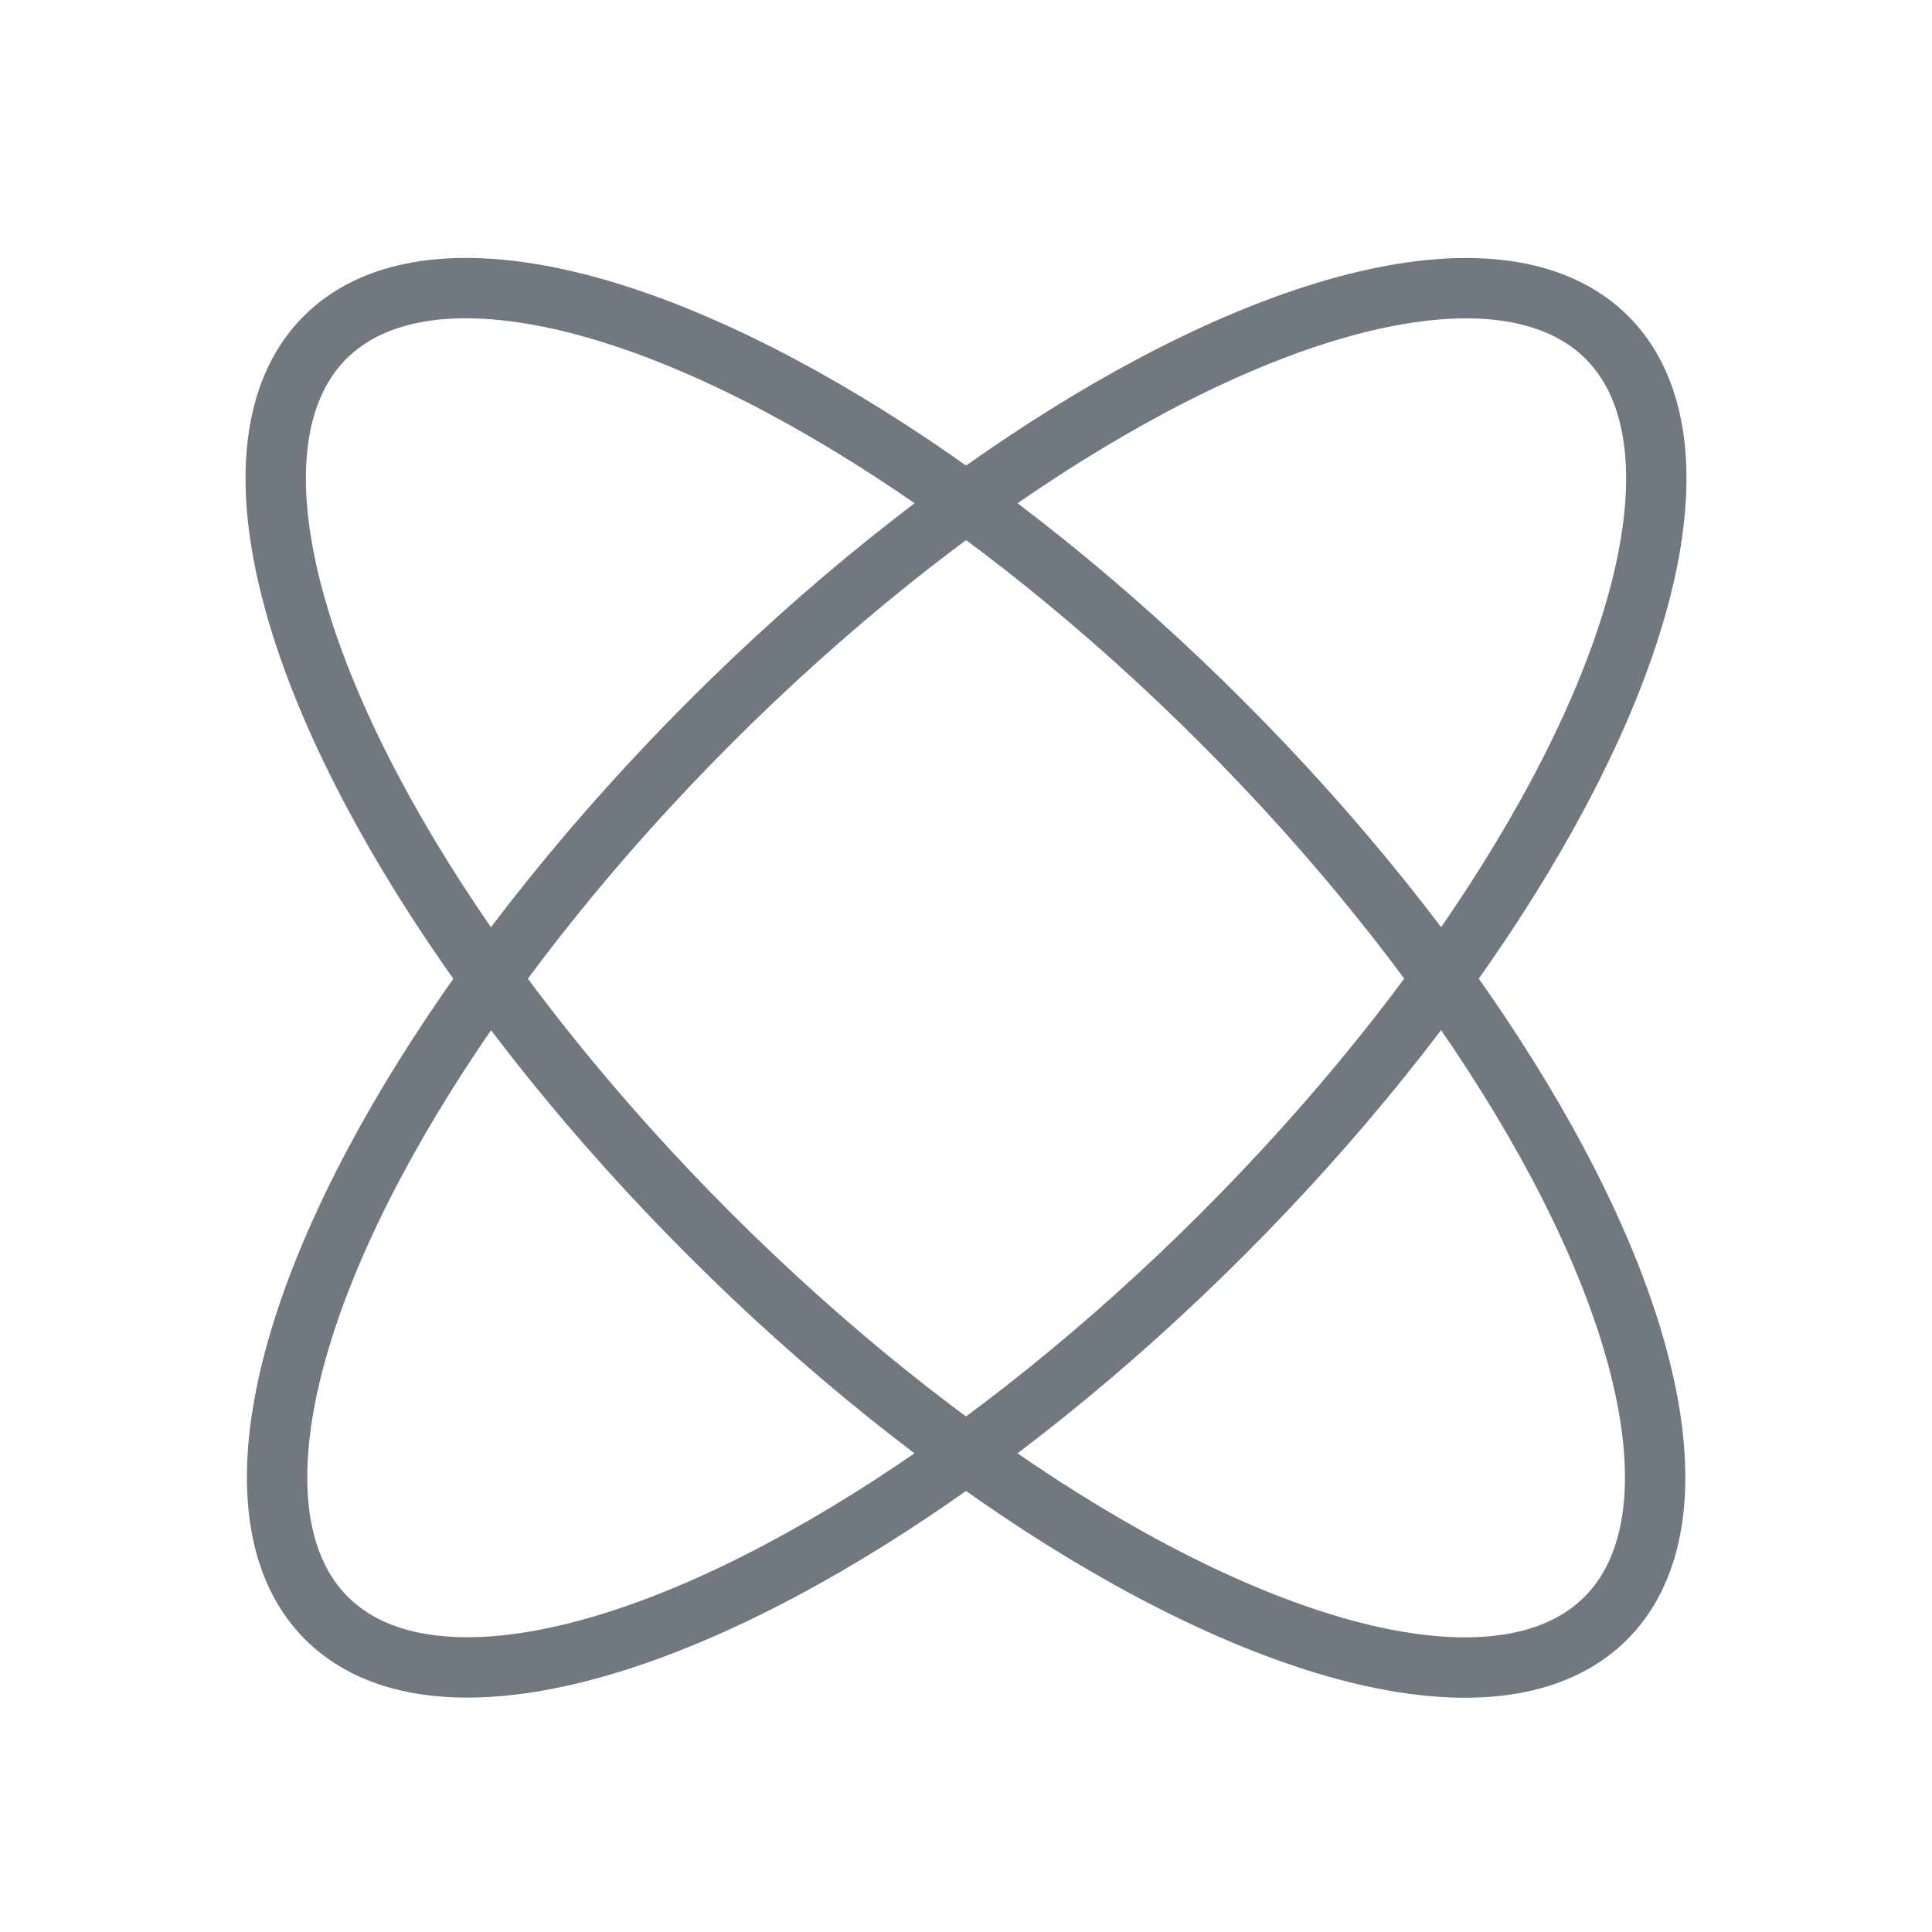 <svg width="64" height="64" viewBox="0 0 64 64" fill="none" xmlns="http://www.w3.org/2000/svg">
<ellipse cx="31.981" cy="32.392" rx="12" ry="30" transform="rotate(-45 31.981 32.392)" stroke="#72787F" stroke-width="2"/>
<ellipse cx="12" cy="30" rx="12" ry="30" transform="matrix(-0.707 -0.707 -0.707 0.707 61.717 19.665)" stroke="#72787F" stroke-width="2"/>
</svg>

